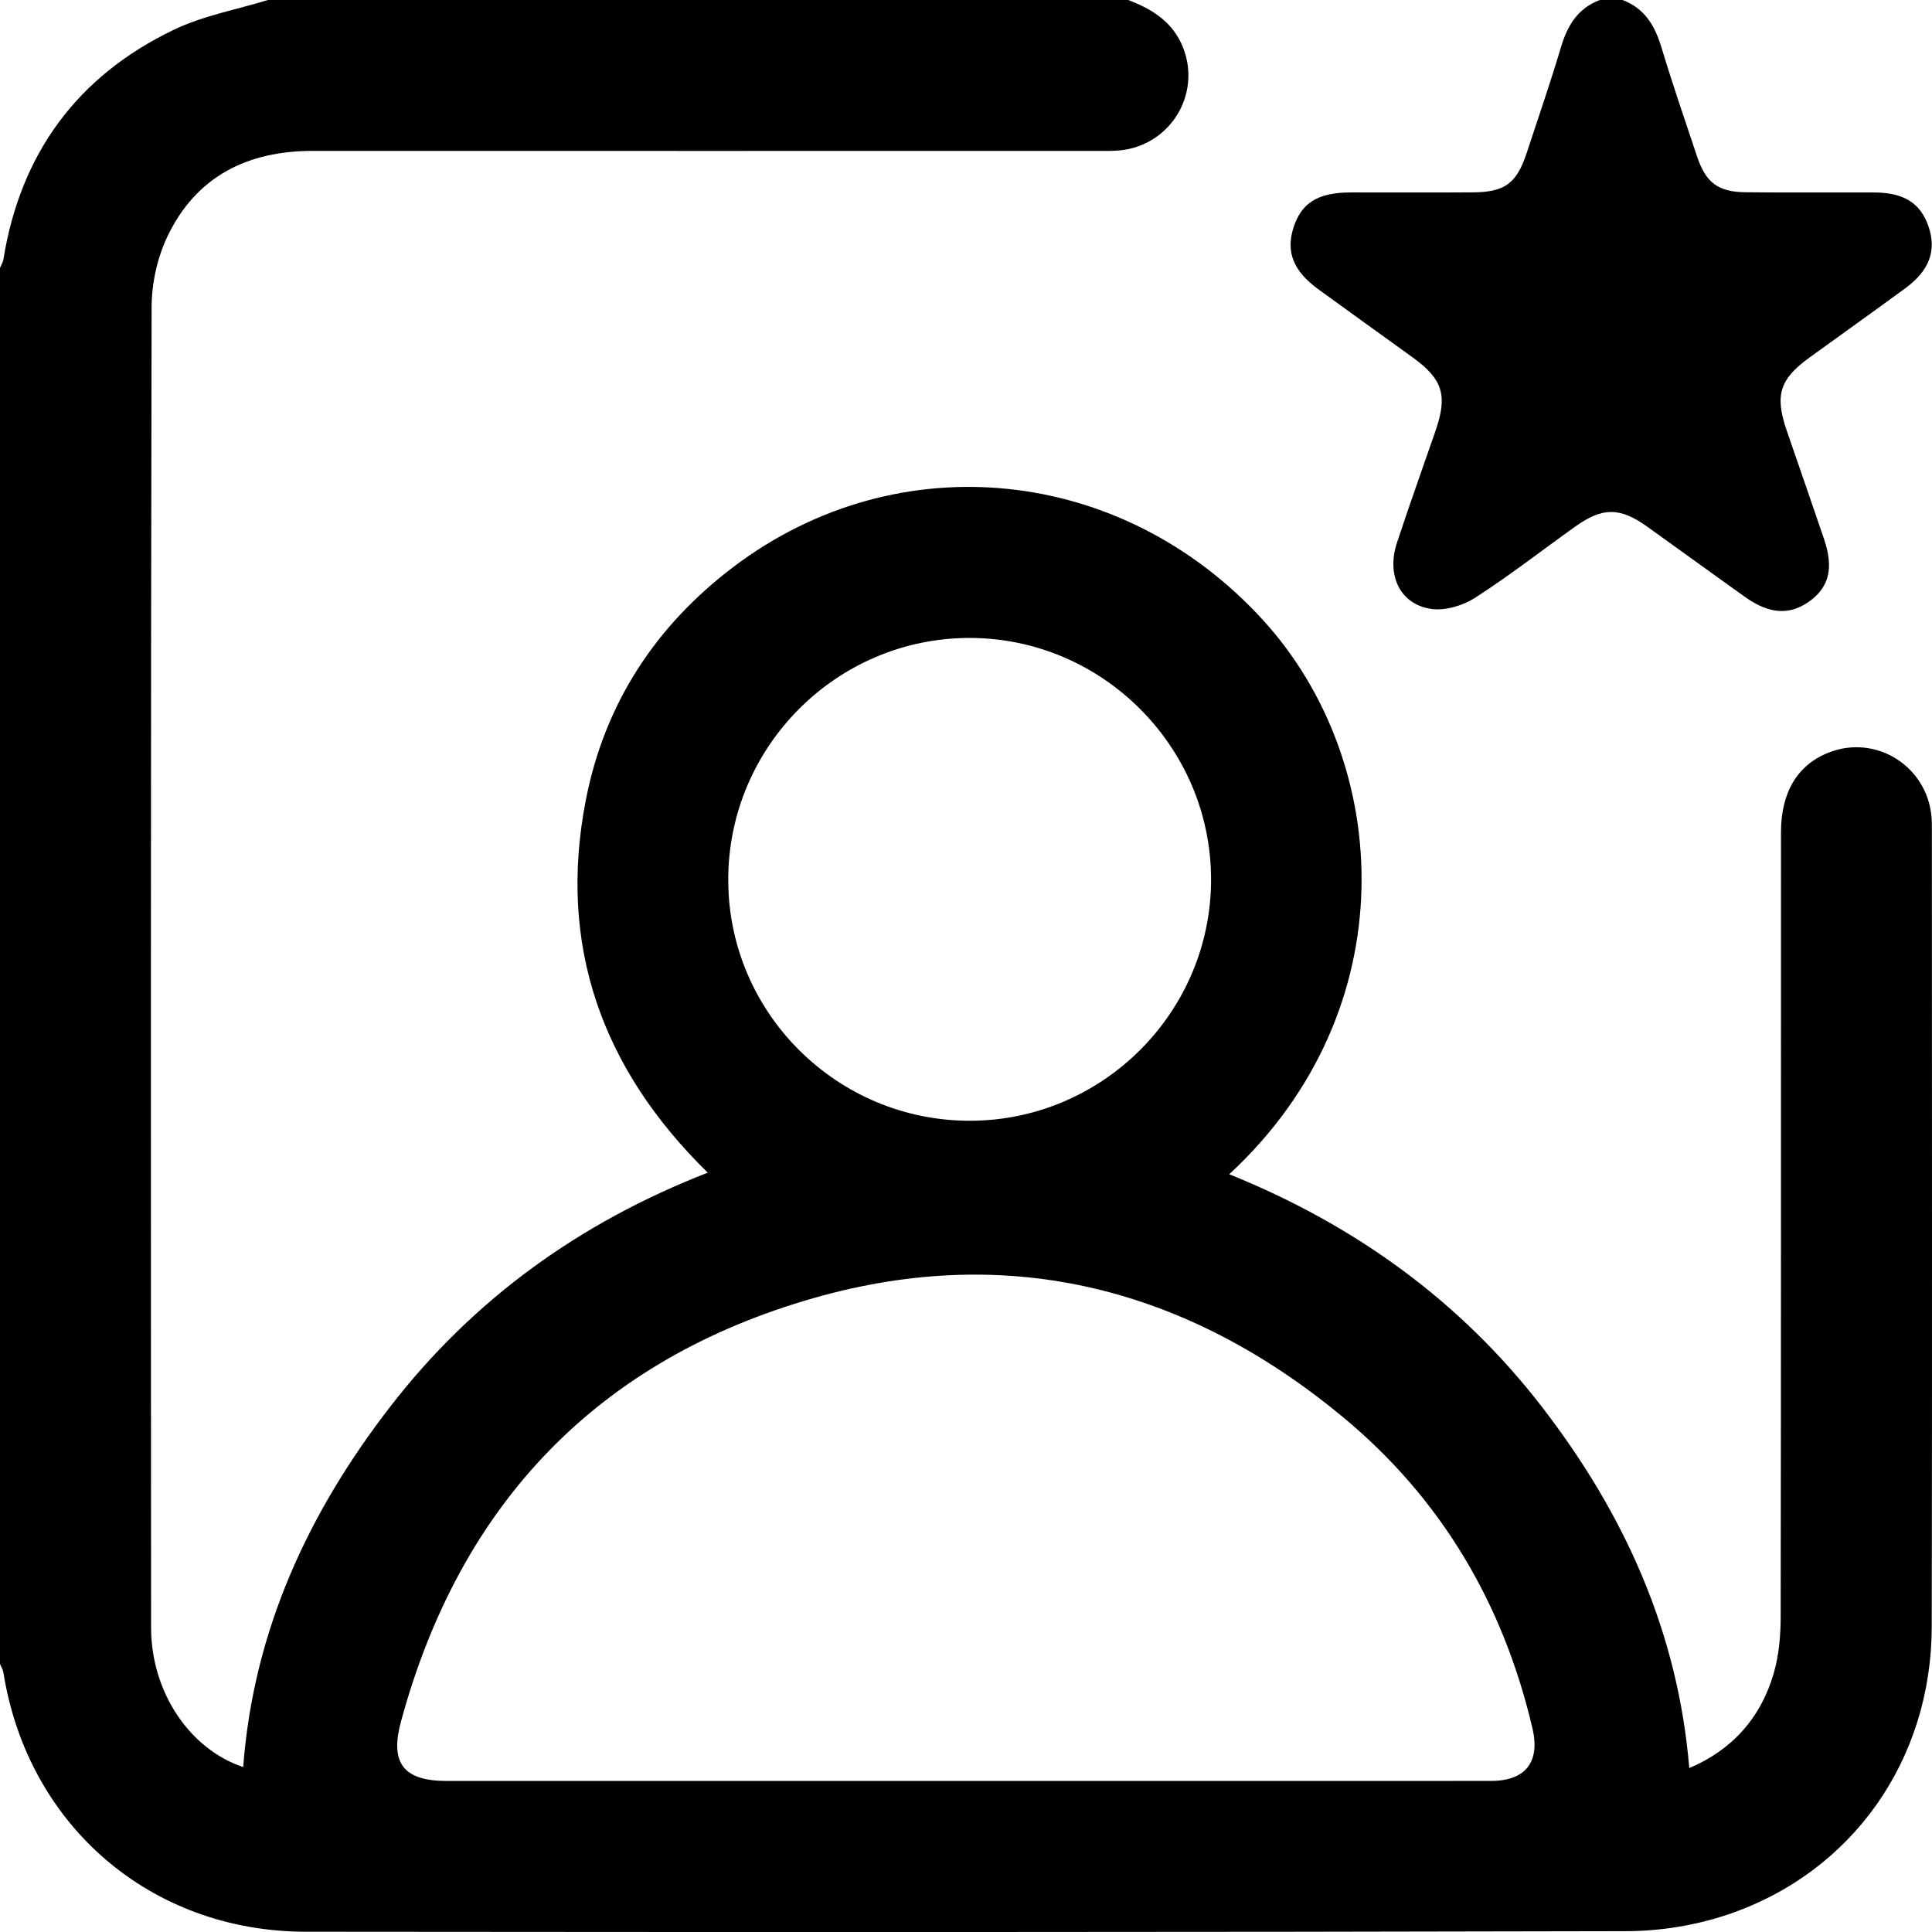 <?xml version="1.0" encoding="utf-8"?>
<!-- Generator: Adobe Illustrator 17.0.1, SVG Export Plug-In . SVG Version: 6.00 Build 0)  -->
<!DOCTYPE svg PUBLIC "-//W3C//DTD SVG 1.1//EN" "http://www.w3.org/Graphics/SVG/1.1/DTD/svg11.dtd">
<svg version="1.1" id="Layer_1" xmlns="http://www.w3.org/2000/svg" xmlns:xlink="http://www.w3.org/1999/xlink" x="0px" y="0px"
	 width="511.966px" height="511.973px" viewBox="0 0 511.966 511.973" enable-background="new 0 0 511.966 511.973"
	 xml:space="preserve">
<g>
	<path d="M511.93,220.107c0-1.332,0.006-2.673-0.13-3.995c-1.376-13.291-14.845-21.551-27.188-16.694
		c-8.306,3.268-12.664,10.507-12.665,21.21c-0.011,69.321,0.031,138.642-0.082,207.963c-0.008,4.939-0.464,10.062-1.828,14.777
		c-3.464,11.977-11.169,20.415-22.394,25.161c-3.009-36.167-17.22-67.357-38.852-95.473c-21.76-28.282-49.77-48.461-83.052-61.891
		c47.043-43.496,43.363-108.996,9.086-146.698c-37.453-41.194-96.885-47.164-140.383-14.306
		c-20.769,15.689-34.258,36.393-39.21,61.879c-7.461,38.405,4.179,71.154,32.318,98.707c-33.933,13.225-62.003,33.463-83.95,61.76
		c-21.909,28.249-36.436,59.62-39.155,95.75c-14.143-4.716-24.399-19.802-24.409-36.956c-0.071-116.646-0.103-233.292,0.14-349.938
		c0.013-6.283,1.504-13.089,4.209-18.741c7.601-15.884,21.192-22.644,38.513-22.638c69.154,0.025,138.309,0.012,207.463,0.005
		c2.165,0,4.346,0.076,6.493-0.145c13.291-1.367,21.506-14.86,16.663-27.205C310.858,5.864,305.365,2.427,298.963,0
		C222.972,0,146.982,0,70.991,0c-8.333,2.566-17.137,4.149-24.913,7.878C20.507,20.142,5.427,40.65,0.896,68.768
		C0.772,69.537,0.306,70.251,0,70.991c0,123.318,0,246.636,0,369.954c0.307,0.743,0.774,1.461,0.897,2.234
		c6.448,40.555,38.998,68.68,80.184,68.718c116.646,0.109,233.292,0.135,349.938-0.152c8.998-0.022,18.397-1.546,26.911-4.431
		c33.015-11.19,53.902-41.004,53.967-76.244C512.025,360.749,511.936,290.428,511.93,220.107z M256.937,169.051
		c35.106,0.002,63.915,28.765,63.987,63.885c0.072,35.14-28.6,63.949-63.75,64.055c-35.236,0.106-64.035-28.411-64.195-63.567
		C192.819,198.022,221.604,169.05,256.937,169.051z M395.16,471.928c-46.47,0.028-92.94,0.013-139.41,0.013
		c-45.804,0-91.607,0.003-137.411-0.002c-11.382-0.001-15.079-4.704-12.085-15.738c15.673-57.762,52.235-95.958,109.581-112.281
		c51.794-14.742,98.883-2.509,140.079,31.635c26.076,21.612,42.495,49.518,50.193,82.53
		C408.155,466.864,404.275,471.922,395.16,471.928z"/>
	<path d="M349.335,76.647c8.34,6.083,16.748,12.073,25.106,18.132c7.882,5.715,9.197,10.008,5.979,19.335
		c-3.417,9.902-6.961,19.762-10.239,29.71c-2.861,8.683,0.892,16.439,9.215,17.551c3.691,0.493,8.32-0.926,11.542-3
		c9.087-5.85,17.644-12.52,26.452-18.809c7.268-5.19,11.837-5.193,19.089-0.021c8.675,6.188,17.277,12.479,25.959,18.657
		c6.587,4.687,12.092,4.906,17.427,0.862c4.896-3.712,6.028-8.757,3.509-16.171c-3.264-9.603-6.596-19.182-9.897-28.772
		c-3.213-9.335-1.905-13.625,5.972-19.338c8.491-6.159,17.046-12.23,25.5-18.44c6.381-4.687,8.281-10.043,6.072-16.39
		c-2.157-6.197-6.538-8.932-14.498-8.953c-11.327-0.03-22.656,0.079-33.982-0.055c-7.309-0.086-10.517-2.56-12.837-9.5
		c-3.215-9.619-6.523-19.212-9.444-28.92C438.528,6.777,435.801,2.19,429.946,0c-2,0-3.999,0-5.999,0
		c-5.854,2.19-8.594,6.772-10.309,12.526c-2.801,9.397-6.001,18.676-9.073,27.992c-2.658,8.061-5.774,10.4-14.209,10.456
		c-10.827,0.073-21.655,0.007-32.483,0.023c-8.653,0.013-13.049,2.765-15.146,9.427C340.731,66.772,342.741,71.837,349.335,76.647z"
		/>
</g>
</svg>
